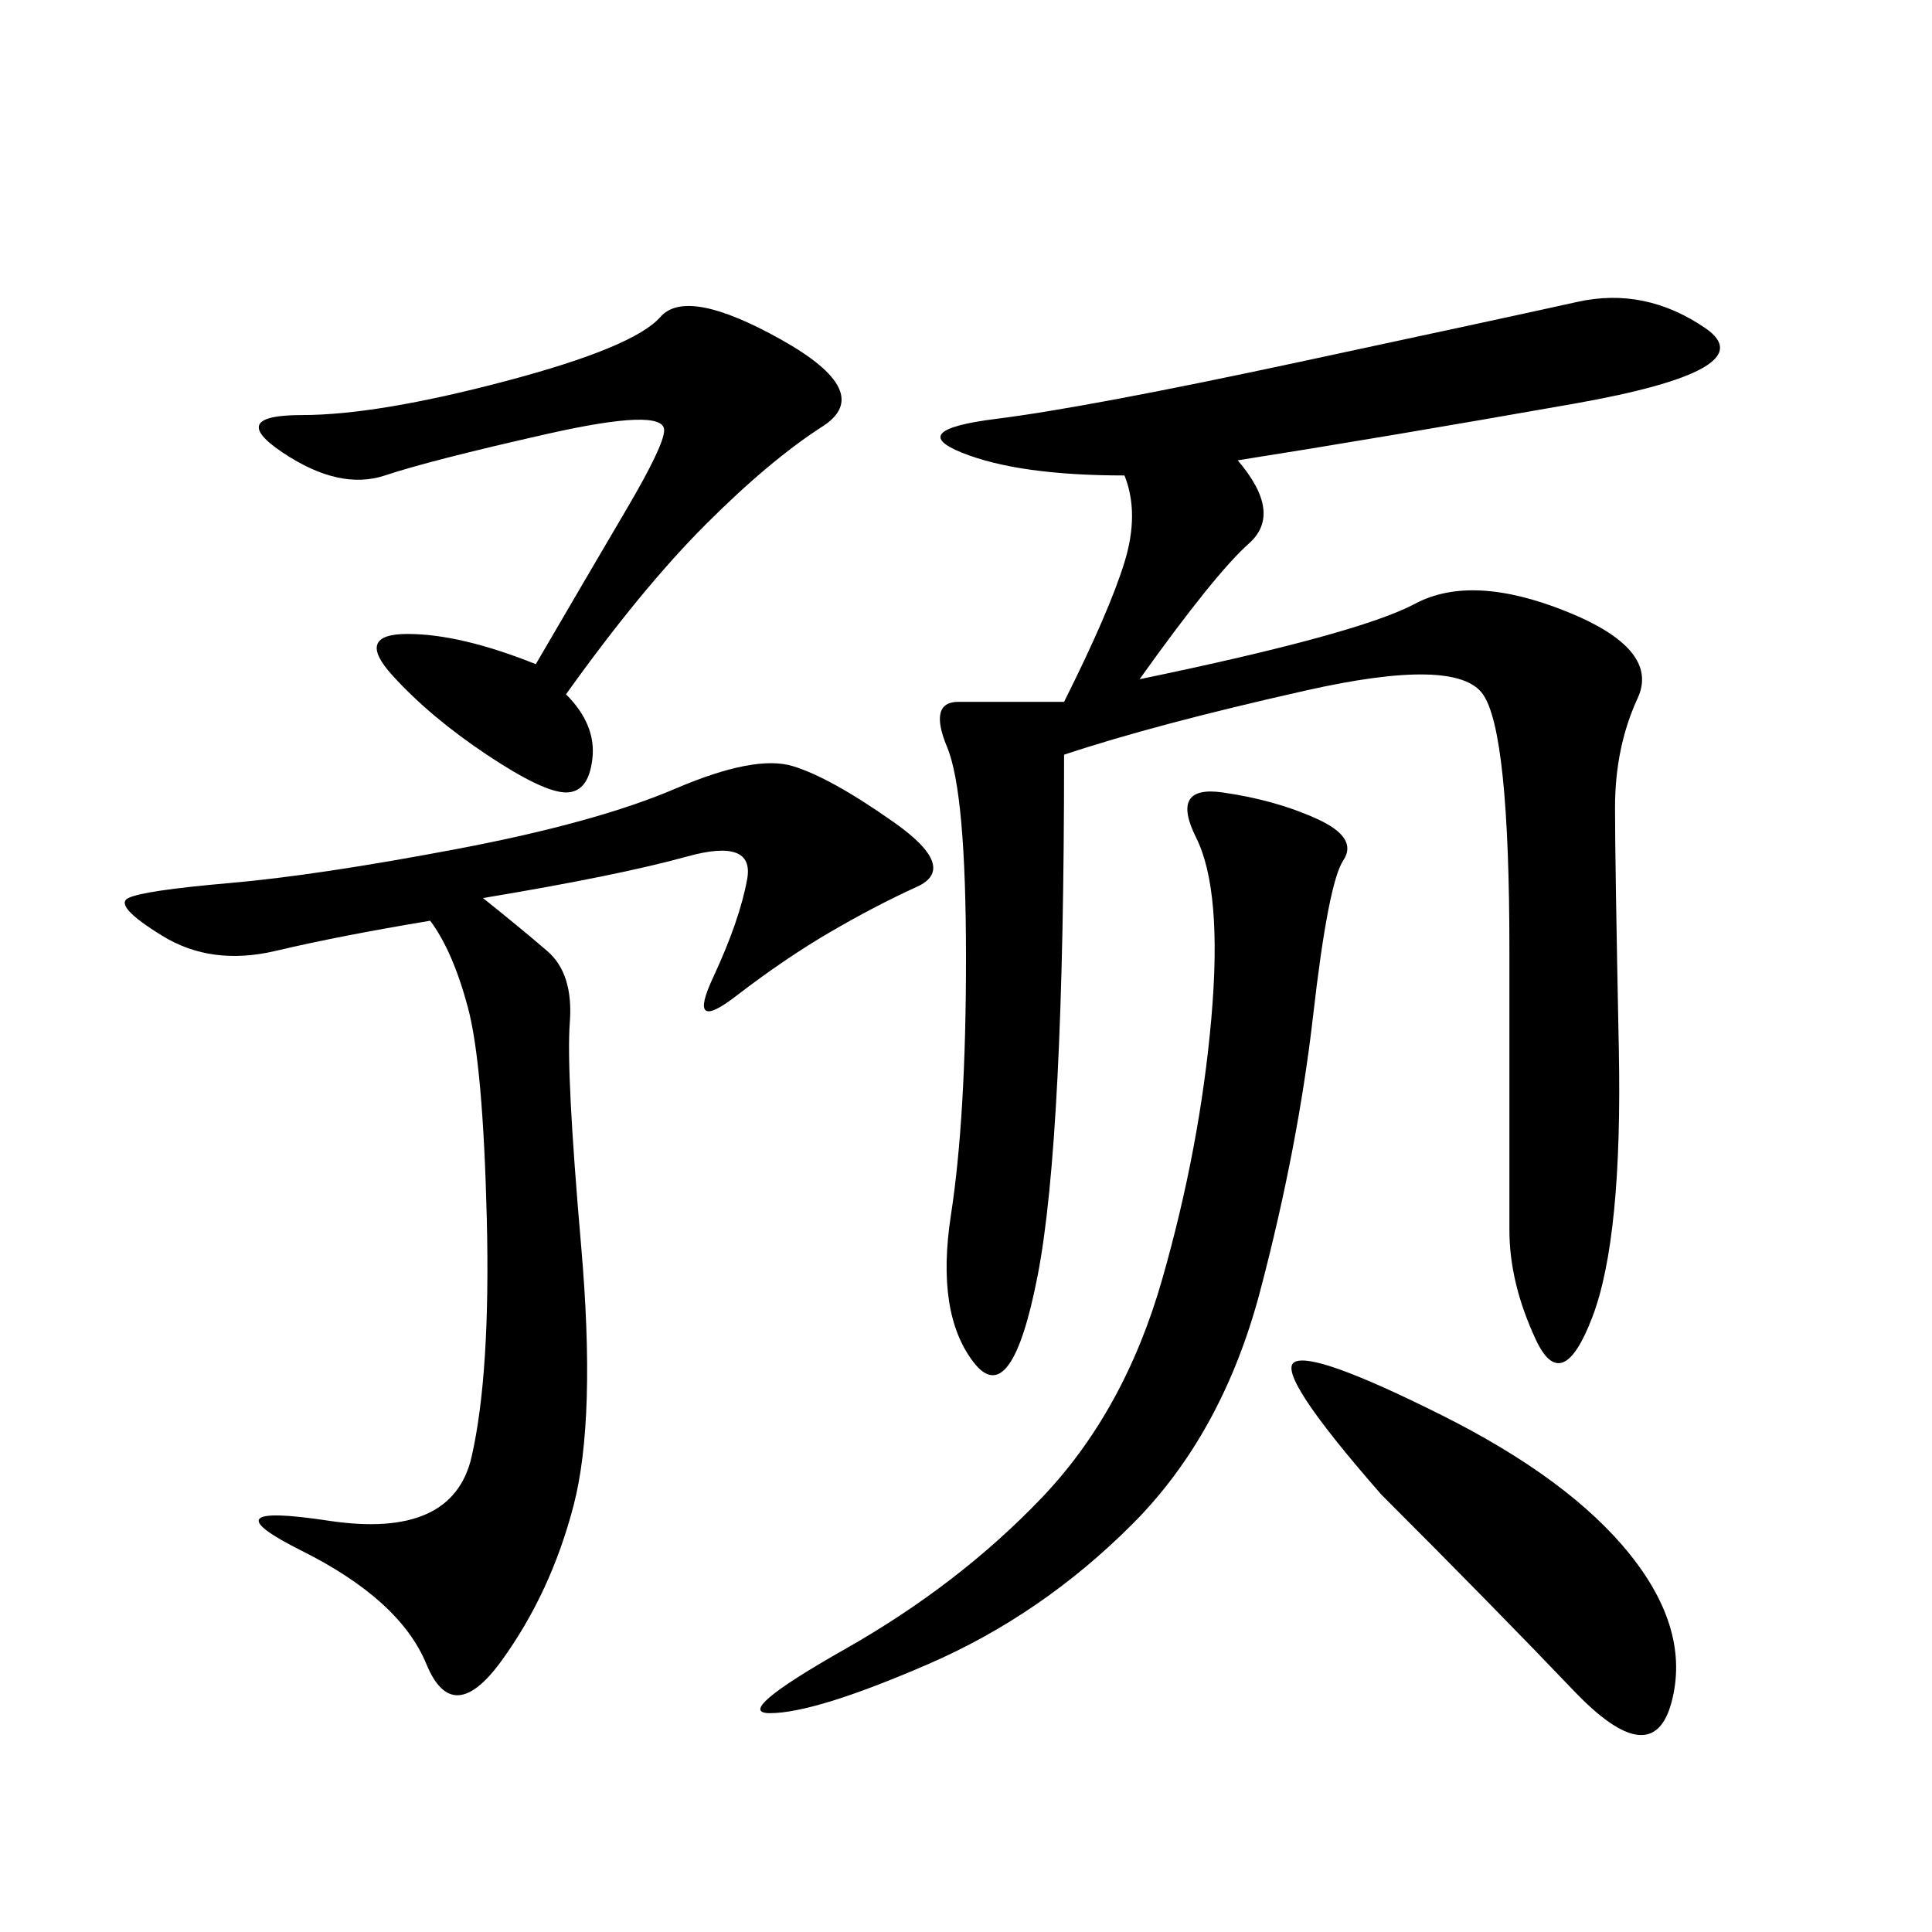 <svg xmlns="http://www.w3.org/2000/svg" xmlns:xlink="http://www.w3.org/1999/xlink" width="300" height="300"><path d="M192.19 71.48Q199.22 79.69 193.95 84.38Q188.67 89.06 176.95 105.47L176.95 105.47Q210.94 98.44 219.73 93.75Q228.52 89.06 243.16 94.92Q257.81 100.78 254.30 108.40Q250.78 116.02 250.78 125.39L250.78 125.39Q250.78 133.59 251.37 162.89Q251.95 192.19 247.27 204.49Q242.58 216.80 238.48 208.01Q234.38 199.22 234.38 191.02L234.38 191.02L234.38 147.66Q234.38 113.67 230.27 107.81Q226.17 101.95 202.73 107.23Q179.30 112.50 165.23 117.19L165.23 117.19Q165.23 176.95 161.13 198.05Q157.03 219.14 151.17 211.52Q145.31 203.91 147.66 188.67Q150 173.44 150 148.83L150 148.83Q150 123.05 147.07 116.02Q144.14 108.98 148.83 108.98L148.83 108.98L165.23 108.98Q172.27 94.92 174.61 87.30Q176.95 79.69 174.61 73.83L174.61 73.83Q158.20 73.83 149.41 70.31Q140.63 66.80 154.69 65.04Q168.75 63.28 201.56 56.25Q234.38 49.22 244.92 46.88Q255.47 44.53 264.84 50.98Q274.22 57.42 244.34 62.70Q214.45 67.97 192.19 71.48L192.19 71.48ZM75 139.45Q80.86 144.14 84.96 147.66Q89.06 151.17 88.48 158.79Q87.89 166.41 90.23 193.36Q92.58 220.31 89.06 233.79Q85.55 247.27 77.93 257.81Q70.31 268.36 66.21 258.40Q62.11 248.44 46.88 240.82Q31.64 233.20 50.98 236.13Q70.31 239.06 73.24 226.17Q76.17 213.28 75.59 189.26Q75 165.23 72.66 156.45Q70.31 147.66 66.80 142.97L66.80 142.97Q52.73 145.31 42.77 147.66Q32.81 150 25.20 145.31Q17.58 140.63 19.92 139.45Q22.27 138.28 35.74 137.11Q49.22 135.94 70.90 131.84Q92.58 127.73 104.88 122.46Q117.19 117.19 123.05 118.95Q128.91 120.70 138.87 127.73Q148.83 134.77 142.38 137.70Q135.94 140.63 128.91 144.73Q121.88 148.83 114.26 154.69Q106.64 160.55 110.74 151.76Q114.84 142.97 116.02 136.52Q117.19 130.08 106.64 133.01Q96.09 135.94 75 139.45L75 139.45ZM189.84 123.05Q198.05 124.22 204.49 127.15Q210.94 130.08 208.59 133.59Q206.25 137.11 203.91 157.62Q201.56 178.13 195.70 200.39Q189.84 222.66 175.78 236.72Q161.72 250.78 144.14 258.40Q126.56 266.02 119.53 266.02L119.53 266.02Q113.67 266.02 131.25 256.05Q148.83 246.09 161.72 232.62Q174.61 219.14 180.47 198.63Q186.33 178.13 188.09 158.20Q189.84 138.28 185.74 130.08Q181.64 121.88 189.84 123.05L189.84 123.05ZM87.89 107.81Q92.58 112.50 91.99 117.77Q91.41 123.05 87.89 123.05L87.89 123.05Q84.38 123.05 75.59 117.19Q66.80 111.33 60.94 104.88Q55.08 98.44 63.28 98.44L63.28 98.44Q71.48 98.44 83.20 103.13L83.20 103.13Q91.41 89.06 97.27 79.10Q103.13 69.14 103.13 66.80L103.13 66.80Q103.13 63.28 84.96 67.38Q66.80 71.48 59.77 73.83Q52.73 76.17 43.95 70.31Q35.16 64.45 46.88 64.45L46.88 64.45Q58.59 64.45 78.52 59.18Q98.44 53.91 102.54 49.22Q106.64 44.53 121.29 52.73Q135.94 60.94 127.73 66.21Q119.53 71.48 109.57 81.45Q99.61 91.41 87.89 107.81L87.89 107.81ZM214.45 232.03Q198.05 213.28 200.98 211.52Q203.91 209.77 223.83 219.73Q243.75 229.69 253.13 241.41Q262.50 253.13 259.57 264.26Q256.64 275.39 244.34 262.50Q232.03 249.61 214.45 232.03L214.45 232.03Z"/></svg>